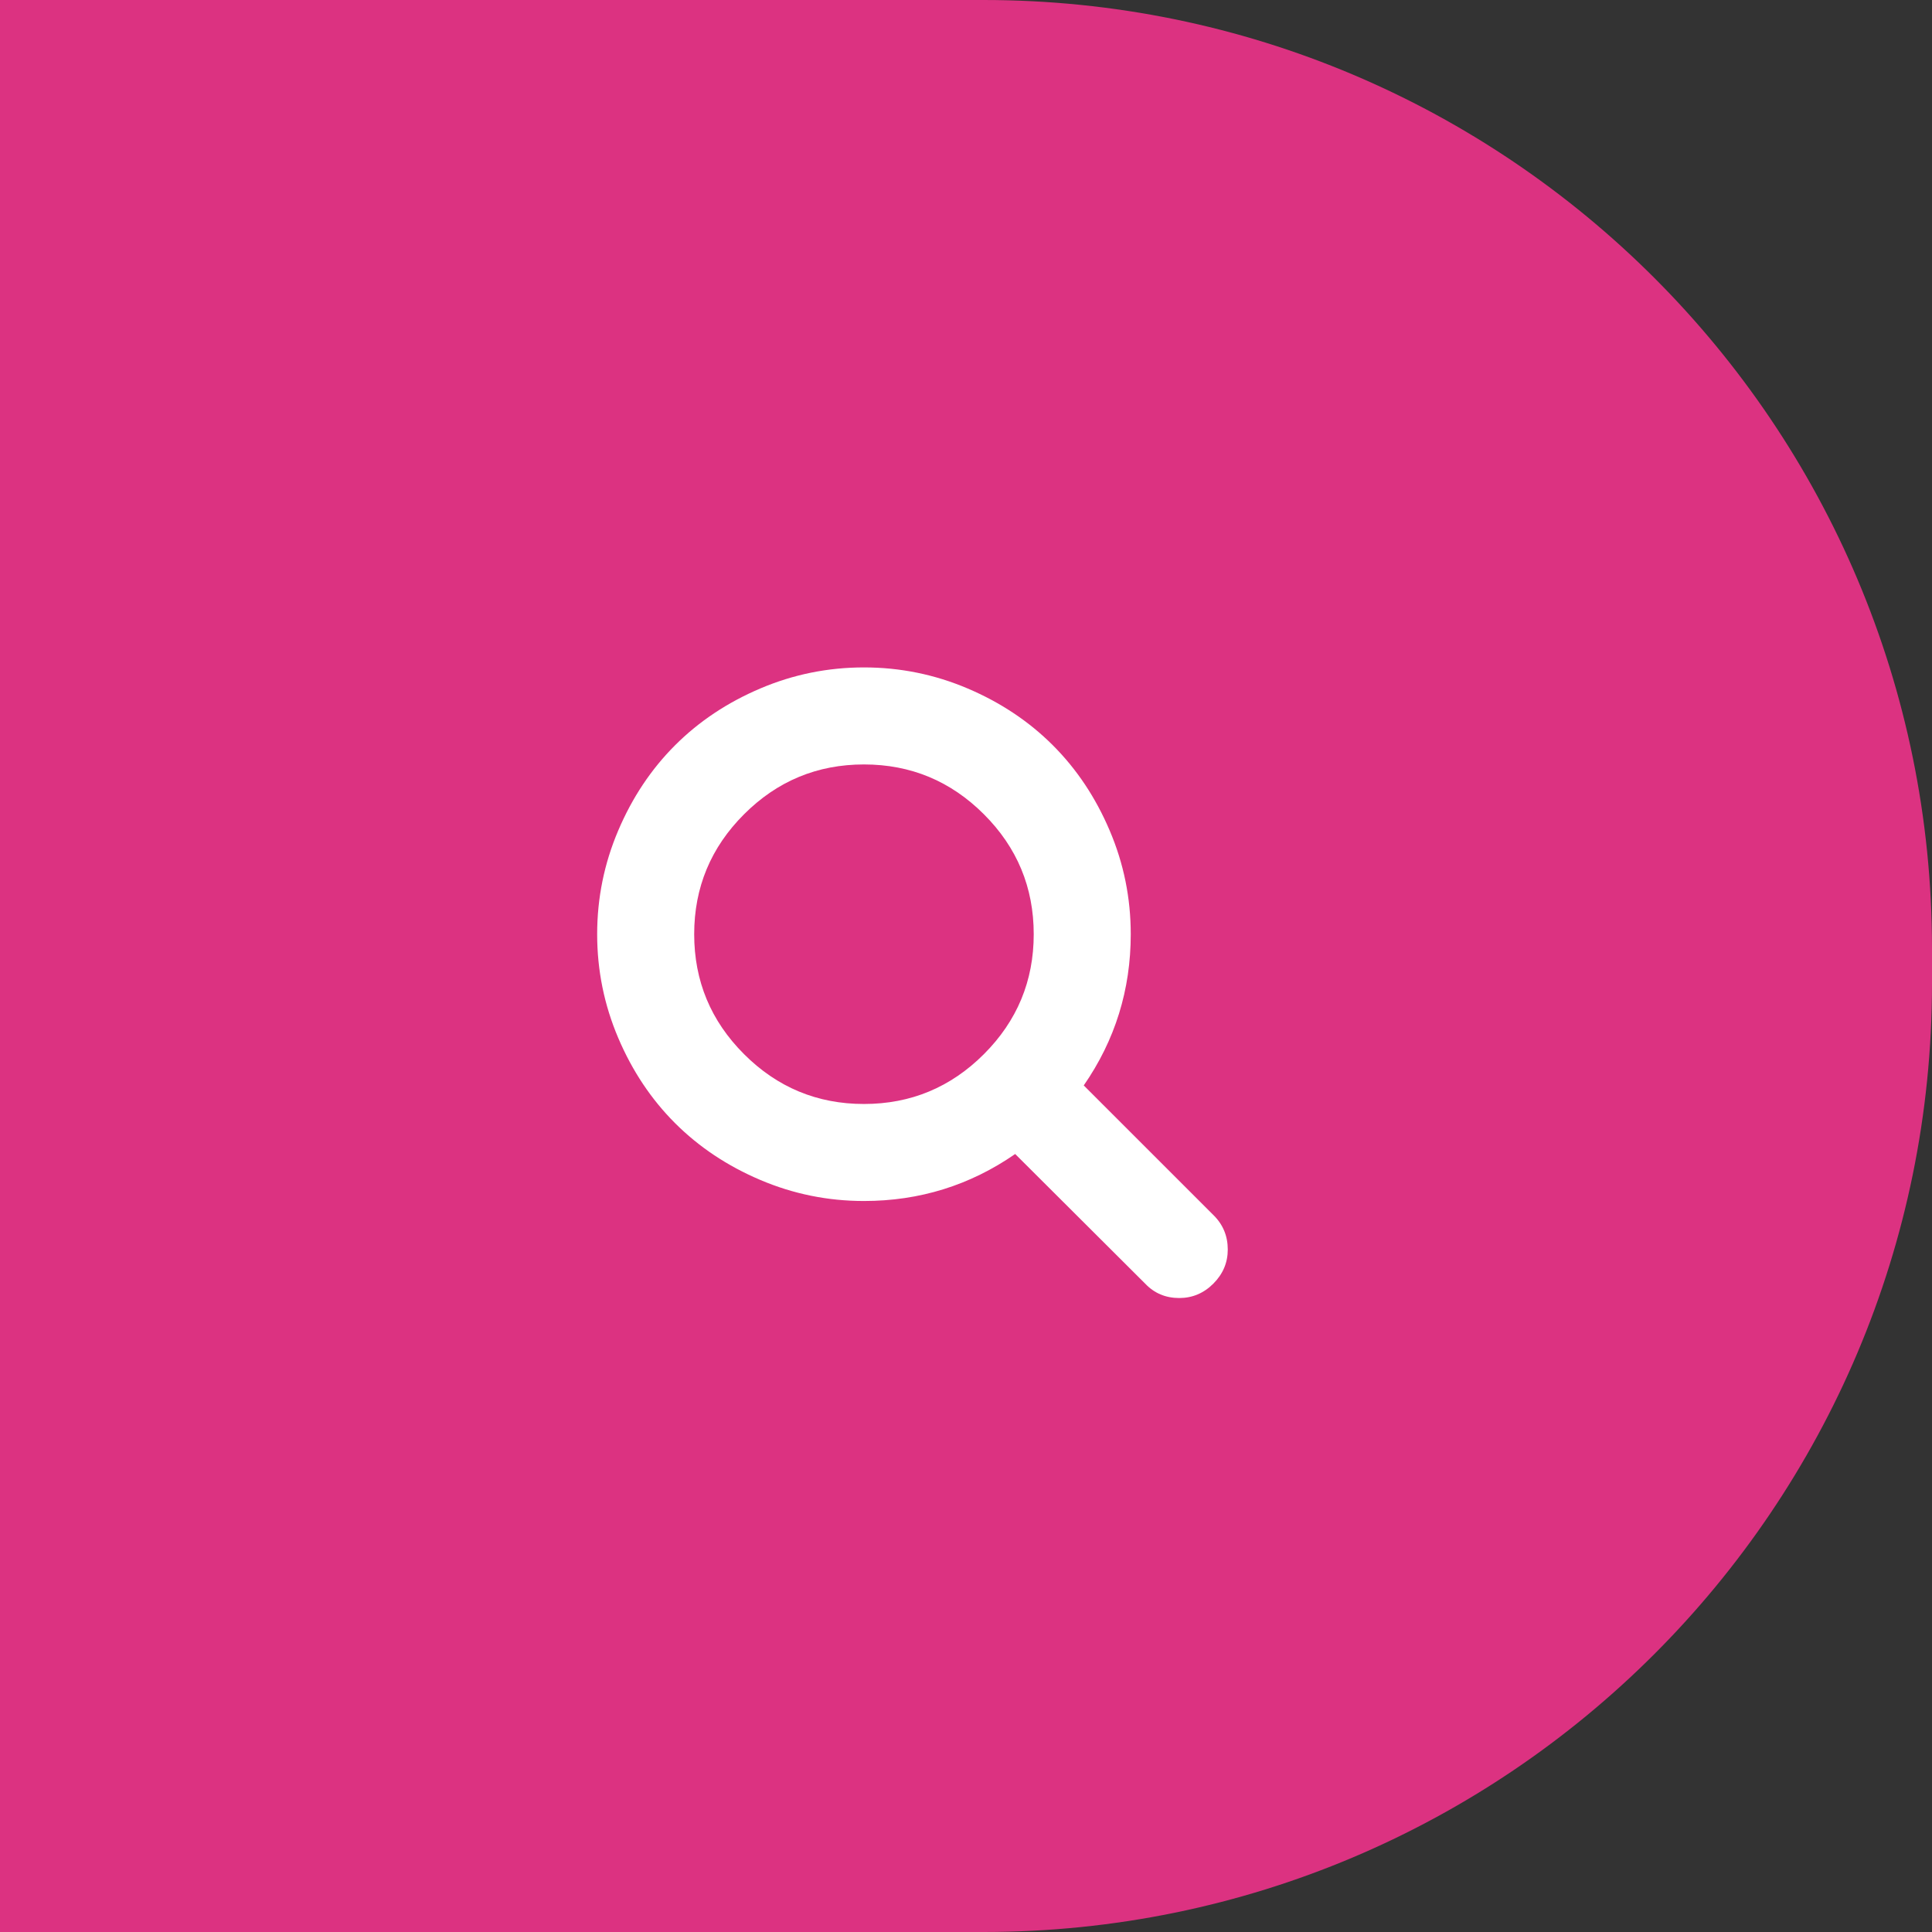 <?xml version="1.0" encoding="UTF-8"?>
<svg width="55px" height="55px" viewBox="0 0 55 55" version="1.1" xmlns="http://www.w3.org/2000/svg" xmlns:xlink="http://www.w3.org/1999/xlink">
    <rect x="0" y="0" width="55" height="55" fill="#333333" stroke="none"/>
    <!-- Generator: Sketch 64 (93537) - https://sketch.com -->
    <title>Group 18</title>
    <desc>Created with Sketch.</desc>
    <g id="Pagina's" stroke="none" stroke-width="1" fill="none" fill-rule="evenodd">
        <g id="Derma-Codes---home---v2.2-Copy" transform="translate(-588, -600)">
            <g id="Group-4" transform="translate(188, 379)">
                <g id="Group-18" transform="translate(400, 221)">
                    <path d="M0,0 L28,0 C42.912,-2.73923269e-15 55,12.088 55,27 L55,28 C55,42.912 42.912,55 28,55 L0,55 L0,55 L0,0 Z" id="Rectangle" fill="#DC3281"></path>
                    <g id="magnifying-glass" transform="translate(17, 19)" fill="#FFFFFF" fill-rule="nonzero">
                        <path d="M17.553,15.6 L13.852,11.9 C14.744,10.612 15.19,9.177 15.19,7.595 C15.19,6.567 14.991,5.583 14.591,4.645 C14.192,3.706 13.653,2.897 12.973,2.217 C12.293,1.537 11.484,0.998 10.546,0.599 C9.607,0.2 8.624,1.42108547e-14 7.595,1.42108547e-14 C6.567,1.42108547e-14 5.583,0.2 4.645,0.599 C3.706,0.998 2.897,1.537 2.217,2.217 C1.537,2.897 0.998,3.706 0.599,4.645 C0.2,5.583 1.59872116e-14,6.567 1.59872116e-14,7.595 C1.59872116e-14,8.624 0.2,9.607 0.599,10.546 C0.998,11.484 1.537,12.293 2.217,12.973 C2.897,13.653 3.706,14.192 4.645,14.591 C5.583,14.99 6.567,15.19 7.595,15.19 C9.178,15.19 10.612,14.744 11.9,13.852 L15.6,17.542 C15.859,17.815 16.182,17.952 16.571,17.952 C16.945,17.952 17.269,17.815 17.542,17.542 C17.815,17.268 17.952,16.945 17.952,16.571 C17.952,16.19 17.819,15.866 17.553,15.6 Z M11.01,11.009 C10.064,11.955 8.926,12.428 7.595,12.428 C6.265,12.428 5.127,11.955 4.181,11.009 C3.235,10.064 2.762,8.926 2.762,7.595 C2.762,6.264 3.235,5.126 4.181,4.181 C5.126,3.235 6.265,2.762 7.595,2.762 C8.926,2.762 10.064,3.235 11.01,4.181 C11.956,5.126 12.428,6.264 12.428,7.595 C12.428,8.926 11.955,10.064 11.01,11.009 Z" id="Shape"></path>
                    </g>
                </g>
            </g>
        </g>
    </g>
</svg>